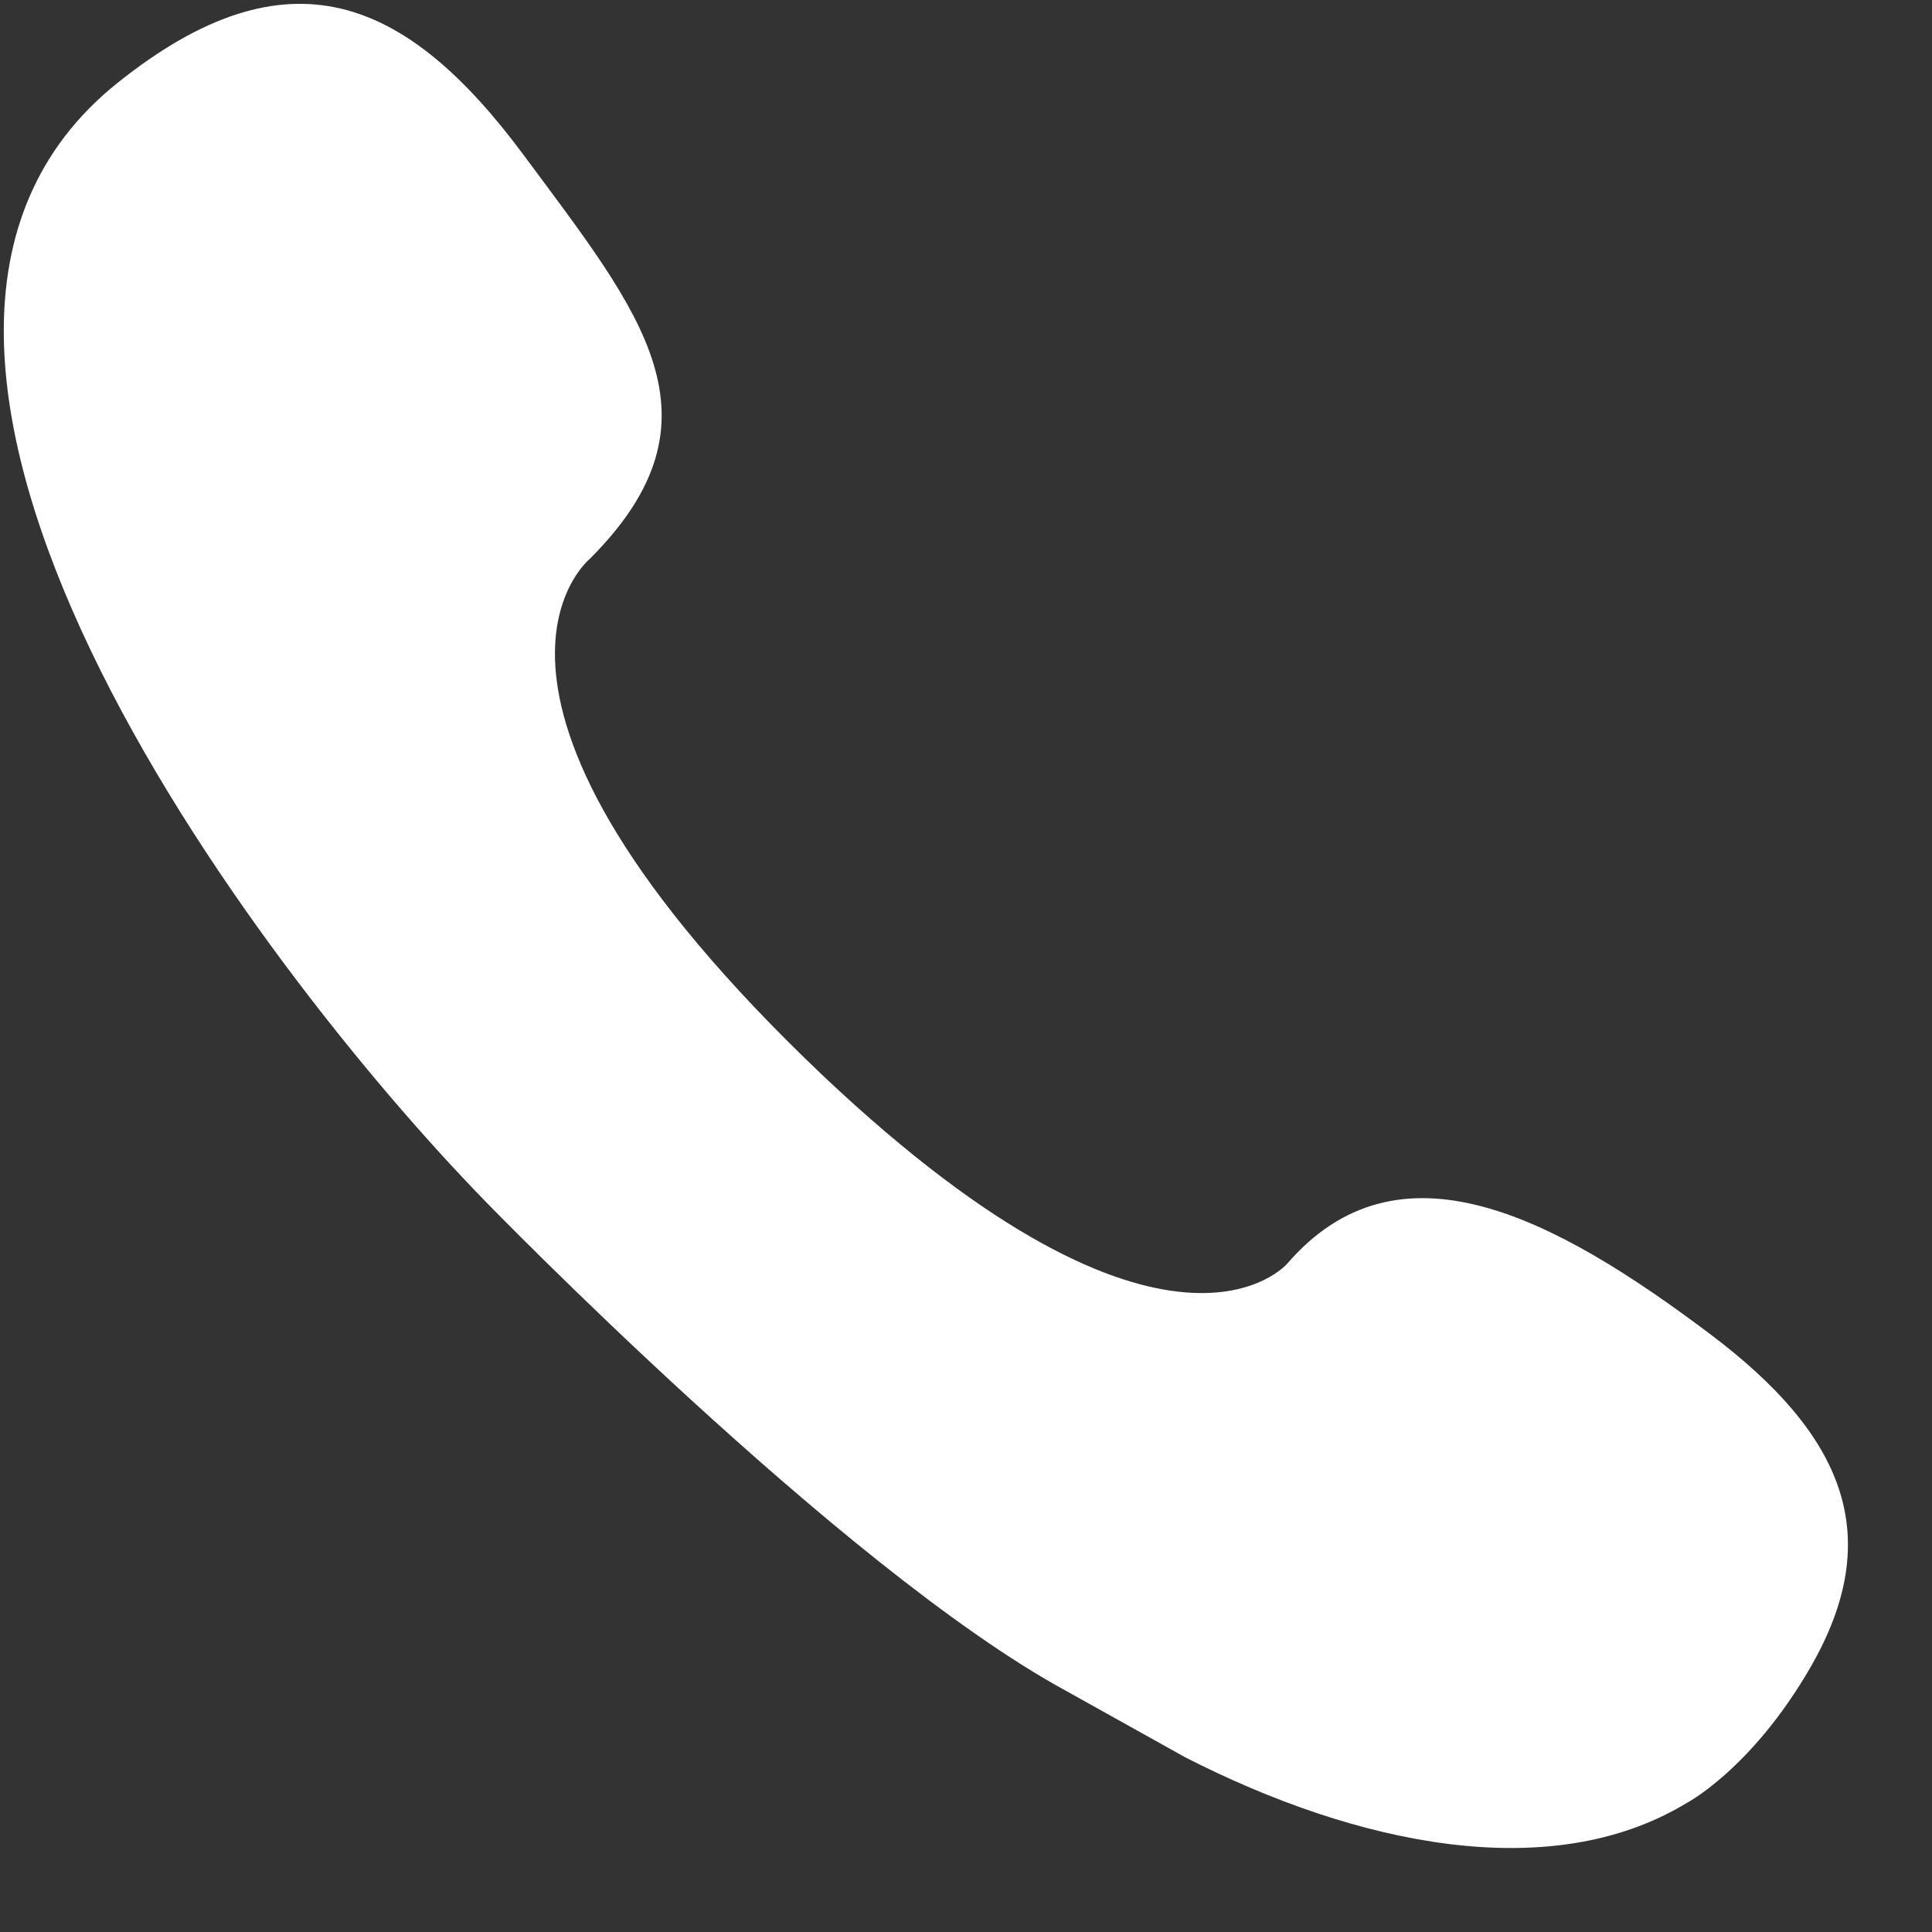 <svg width="22" height="22" viewBox="0 0 22 22" fill="none" xmlns="http://www.w3.org/2000/svg">
<rect x="0" y="0" width="22" height="22" fill="#333333" stroke="none"/>
<g clip-path="url(#clip0_285_234)">
<path d="M20.616 18.986C21.479 17.49 21.001 16.341 19.473 15.191C17.677 13.839 15.922 12.93 14.66 14.387C14.66 14.387 13.321 15.976 9.38 12.257C4.796 7.904 6.72 6.36 6.72 6.36C8.314 4.763 7.301 3.571 5.964 1.767C4.627 -0.037 3.277 -0.608 1.338 0.944C-2.397 3.934 2.87 10.956 5.533 13.686L5.533 13.686C5.533 13.686 9.583 17.86 12.132 19.25L13.495 20.01C15.45 21.01 17.647 21.468 19.193 20.539C19.193 20.539 19.939 20.157 20.616 18.986Z" fill="white"/>
</g>
<defs>
<clipPath id="clip0_285_234">
<rect width="21.913" height="21.913" fill="white" transform="translate(0.043 0.043)"/>
</clipPath>
</defs>
</svg>
